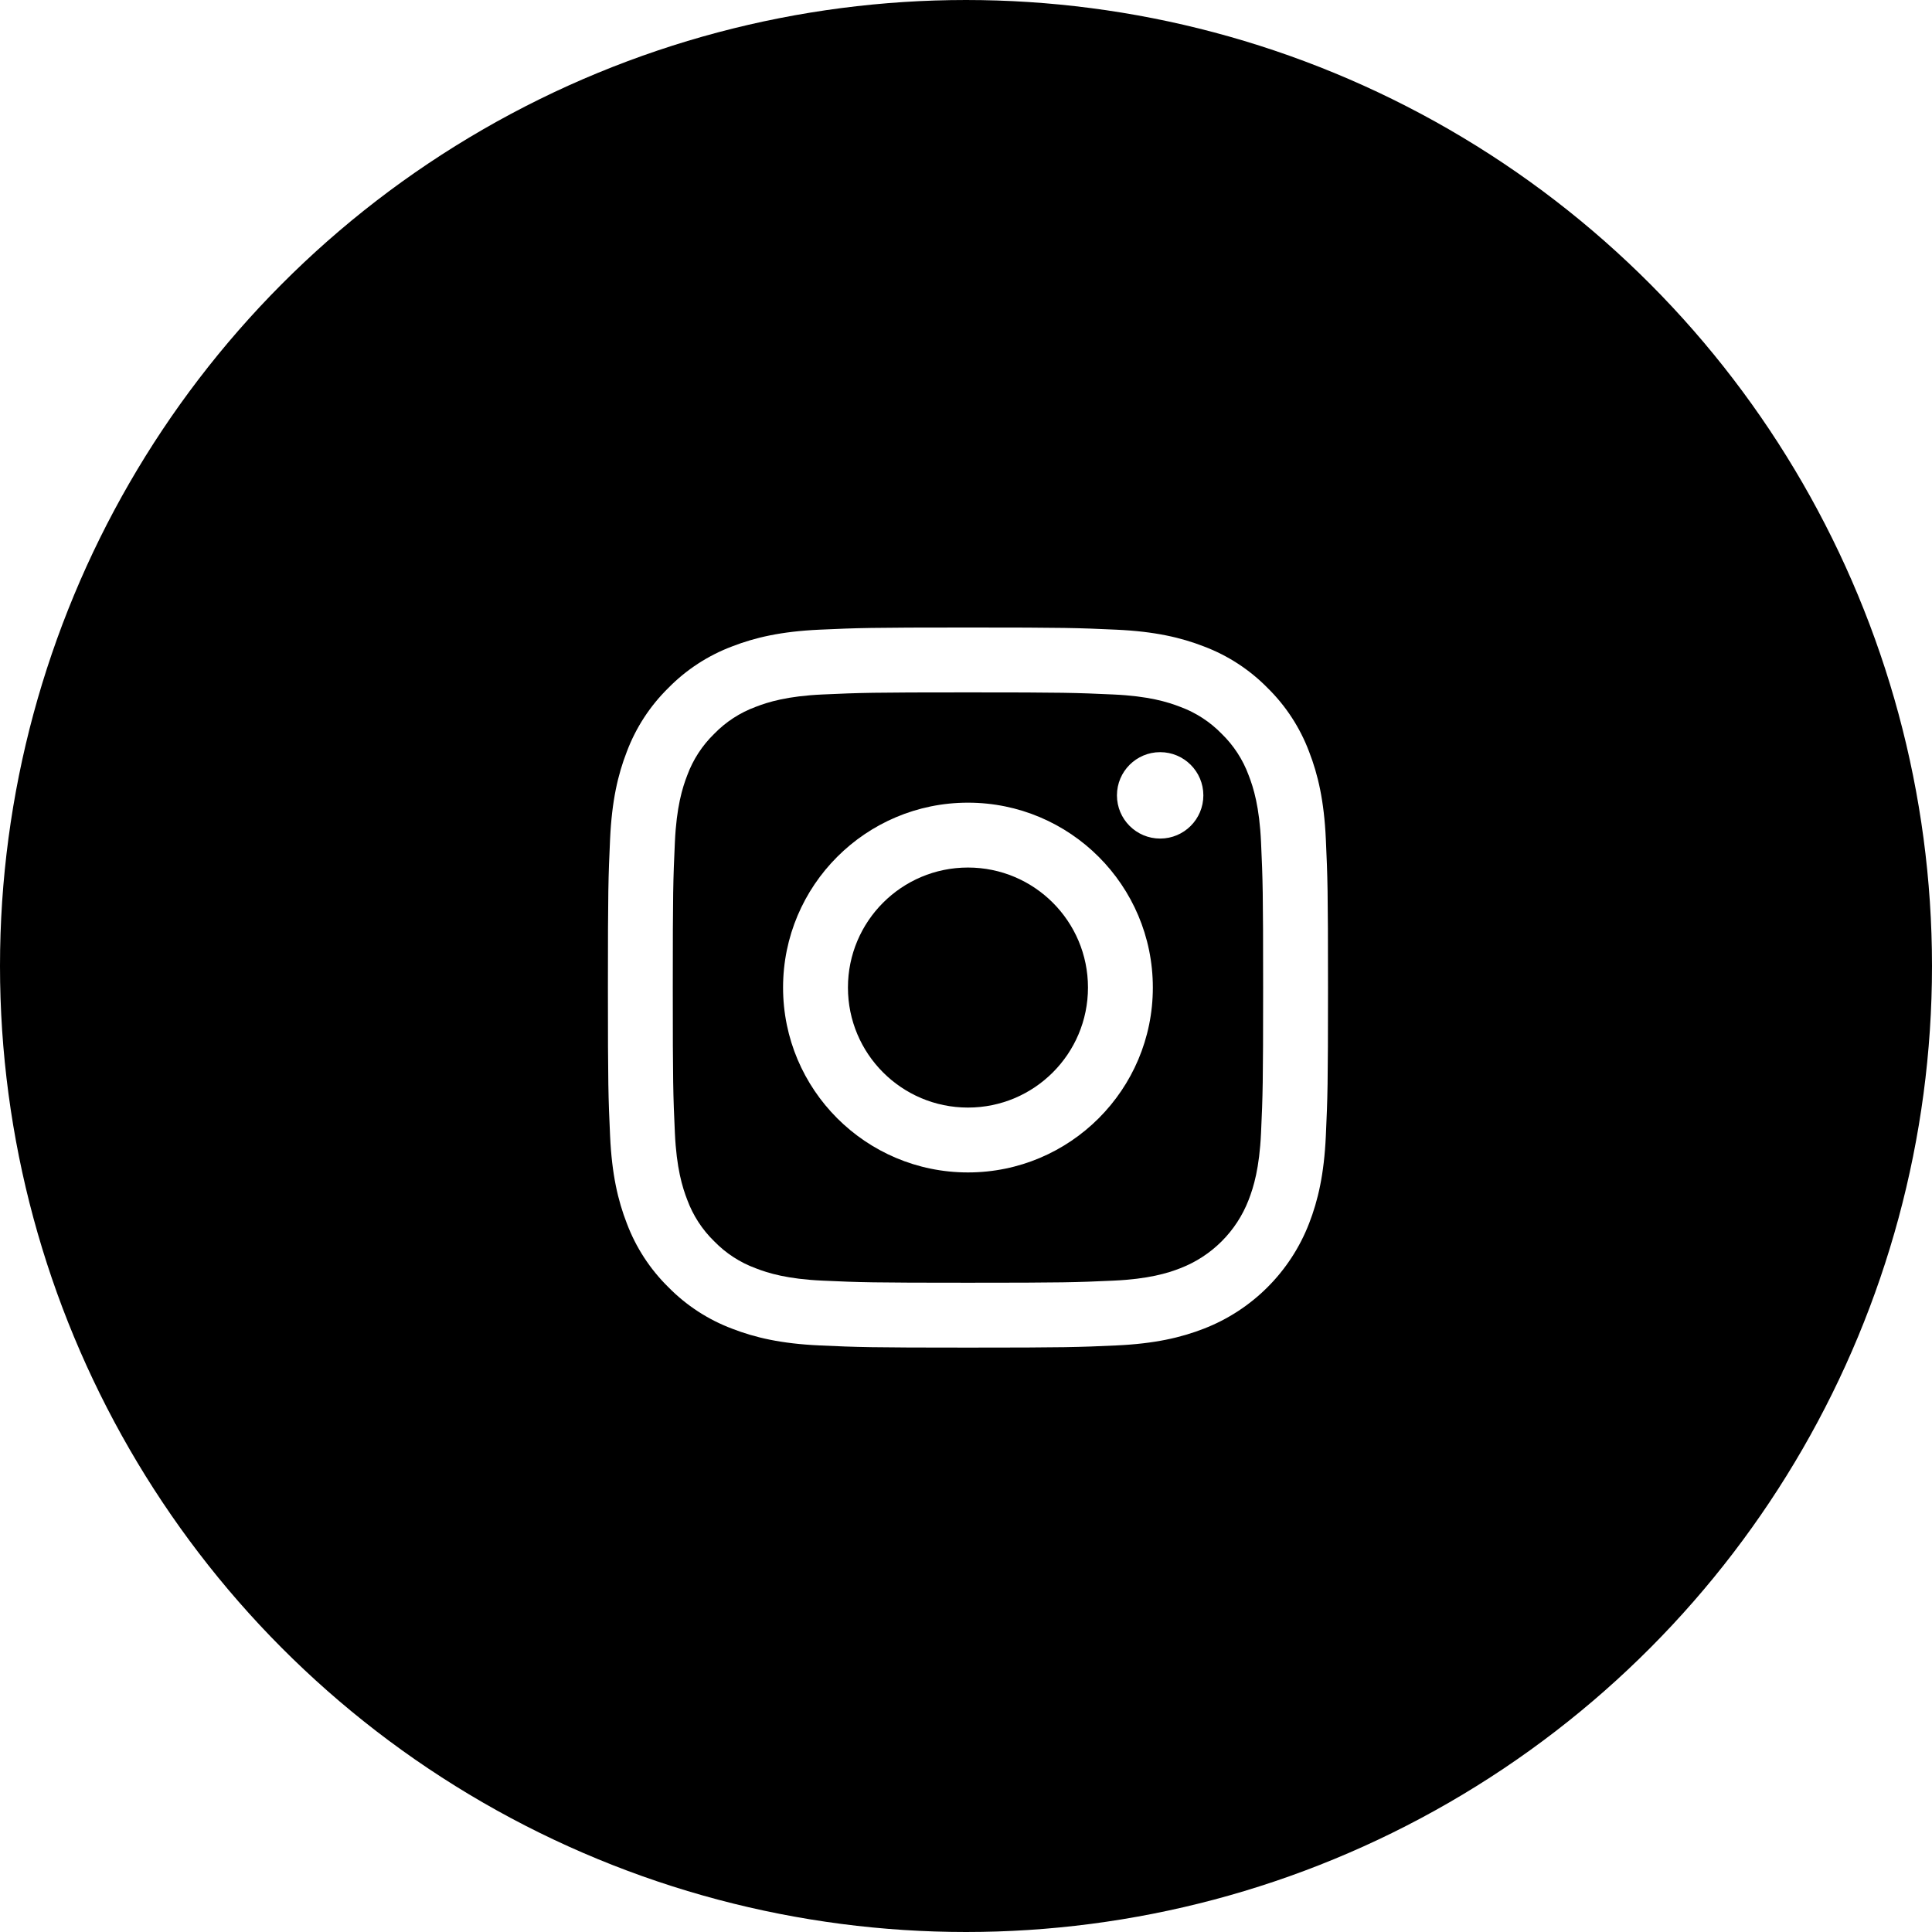 <?xml version="1.0" encoding="UTF-8"?> <svg xmlns="http://www.w3.org/2000/svg" width="493" height="493" viewBox="0 0 493 493" fill="none"> <path d="M277.625 252C277.625 268.914 263.914 282.625 247 282.625C230.086 282.625 216.375 268.914 216.375 252C216.375 235.086 230.086 221.375 247 221.375C263.914 221.375 277.625 235.086 277.625 252Z" fill="black"></path> <path d="M318.621 197.815C317.149 193.826 314.8 190.215 311.749 187.251C308.785 184.199 305.176 181.851 301.185 180.378C297.947 179.121 293.084 177.625 284.126 177.217C274.437 176.775 271.531 176.68 247 176.68C222.466 176.68 219.561 176.772 209.874 177.214C200.916 177.625 196.05 179.121 192.815 180.378C188.824 181.851 185.213 184.199 182.251 187.251C179.2 190.215 176.851 193.823 175.376 197.815C174.119 201.052 172.623 205.918 172.215 214.875C171.773 224.563 171.678 227.468 171.678 252.002C171.678 276.533 171.773 279.438 172.215 289.128C172.623 298.086 174.119 302.949 175.376 306.187C176.851 310.178 179.197 313.787 182.249 316.75C185.213 319.802 188.821 322.151 192.813 323.623C196.05 324.883 200.916 326.379 209.874 326.787C219.561 327.229 222.464 327.322 246.998 327.322C271.534 327.322 274.439 327.229 284.124 326.787C293.082 326.379 297.947 324.883 301.185 323.623C309.197 320.532 315.53 314.199 318.621 306.187C319.878 302.949 321.375 298.086 321.785 289.128C322.227 279.438 322.32 276.533 322.32 252.002C322.32 227.468 322.227 224.563 321.785 214.875C321.377 205.918 319.881 201.052 318.621 197.815V197.815ZM247 299.177C220.943 299.177 199.82 278.057 199.82 252C199.82 225.942 220.943 204.822 247 204.822C273.055 204.822 294.178 225.942 294.178 252C294.178 278.057 273.055 299.177 247 299.177ZM296.043 213.982C289.954 213.982 285.018 209.045 285.018 202.957C285.018 196.868 289.954 191.931 296.043 191.931C302.132 191.931 307.068 196.868 307.068 202.957C307.066 209.045 302.132 213.982 296.043 213.982Z" fill="black"></path> <path d="M247 92C158.648 92 87 163.648 87 252C87 340.352 158.648 412 247 412C335.352 412 407 340.352 407 252C407 163.648 335.352 92 247 92ZM338.321 289.878C337.876 299.659 336.321 306.336 334.051 312.181C329.278 324.522 319.522 334.278 307.181 339.051C301.338 341.321 294.659 342.874 284.881 343.321C275.083 343.768 271.954 343.875 247.002 343.875C222.049 343.875 218.921 343.768 209.122 343.321C199.344 342.874 192.664 341.321 186.822 339.051C180.689 336.744 175.137 333.128 170.547 328.453C165.875 323.865 162.259 318.311 159.952 312.181C157.681 306.338 156.126 299.659 155.682 289.881C155.23 280.081 155.125 276.951 155.125 252C155.125 227.049 155.23 223.919 155.679 214.122C156.124 204.341 157.676 197.664 159.947 191.819C162.254 185.689 165.872 180.135 170.547 175.547C175.135 170.872 180.689 167.256 186.819 164.949C192.664 162.679 199.341 161.126 209.122 160.679C218.919 160.232 222.049 160.125 247 160.125C271.951 160.125 275.081 160.232 284.878 160.682C294.659 161.126 301.336 162.679 307.181 164.947C313.311 167.254 318.865 170.872 323.455 175.547C328.128 180.137 331.746 185.689 334.051 191.819C336.324 197.664 337.876 204.341 338.323 214.122C338.77 223.919 338.875 227.049 338.875 252C338.875 276.951 338.77 280.081 338.321 289.878Z" fill="black"></path> <circle cx="246.5" cy="246.5" r="195.5" stroke="black" stroke-width="102"></circle> </svg> 